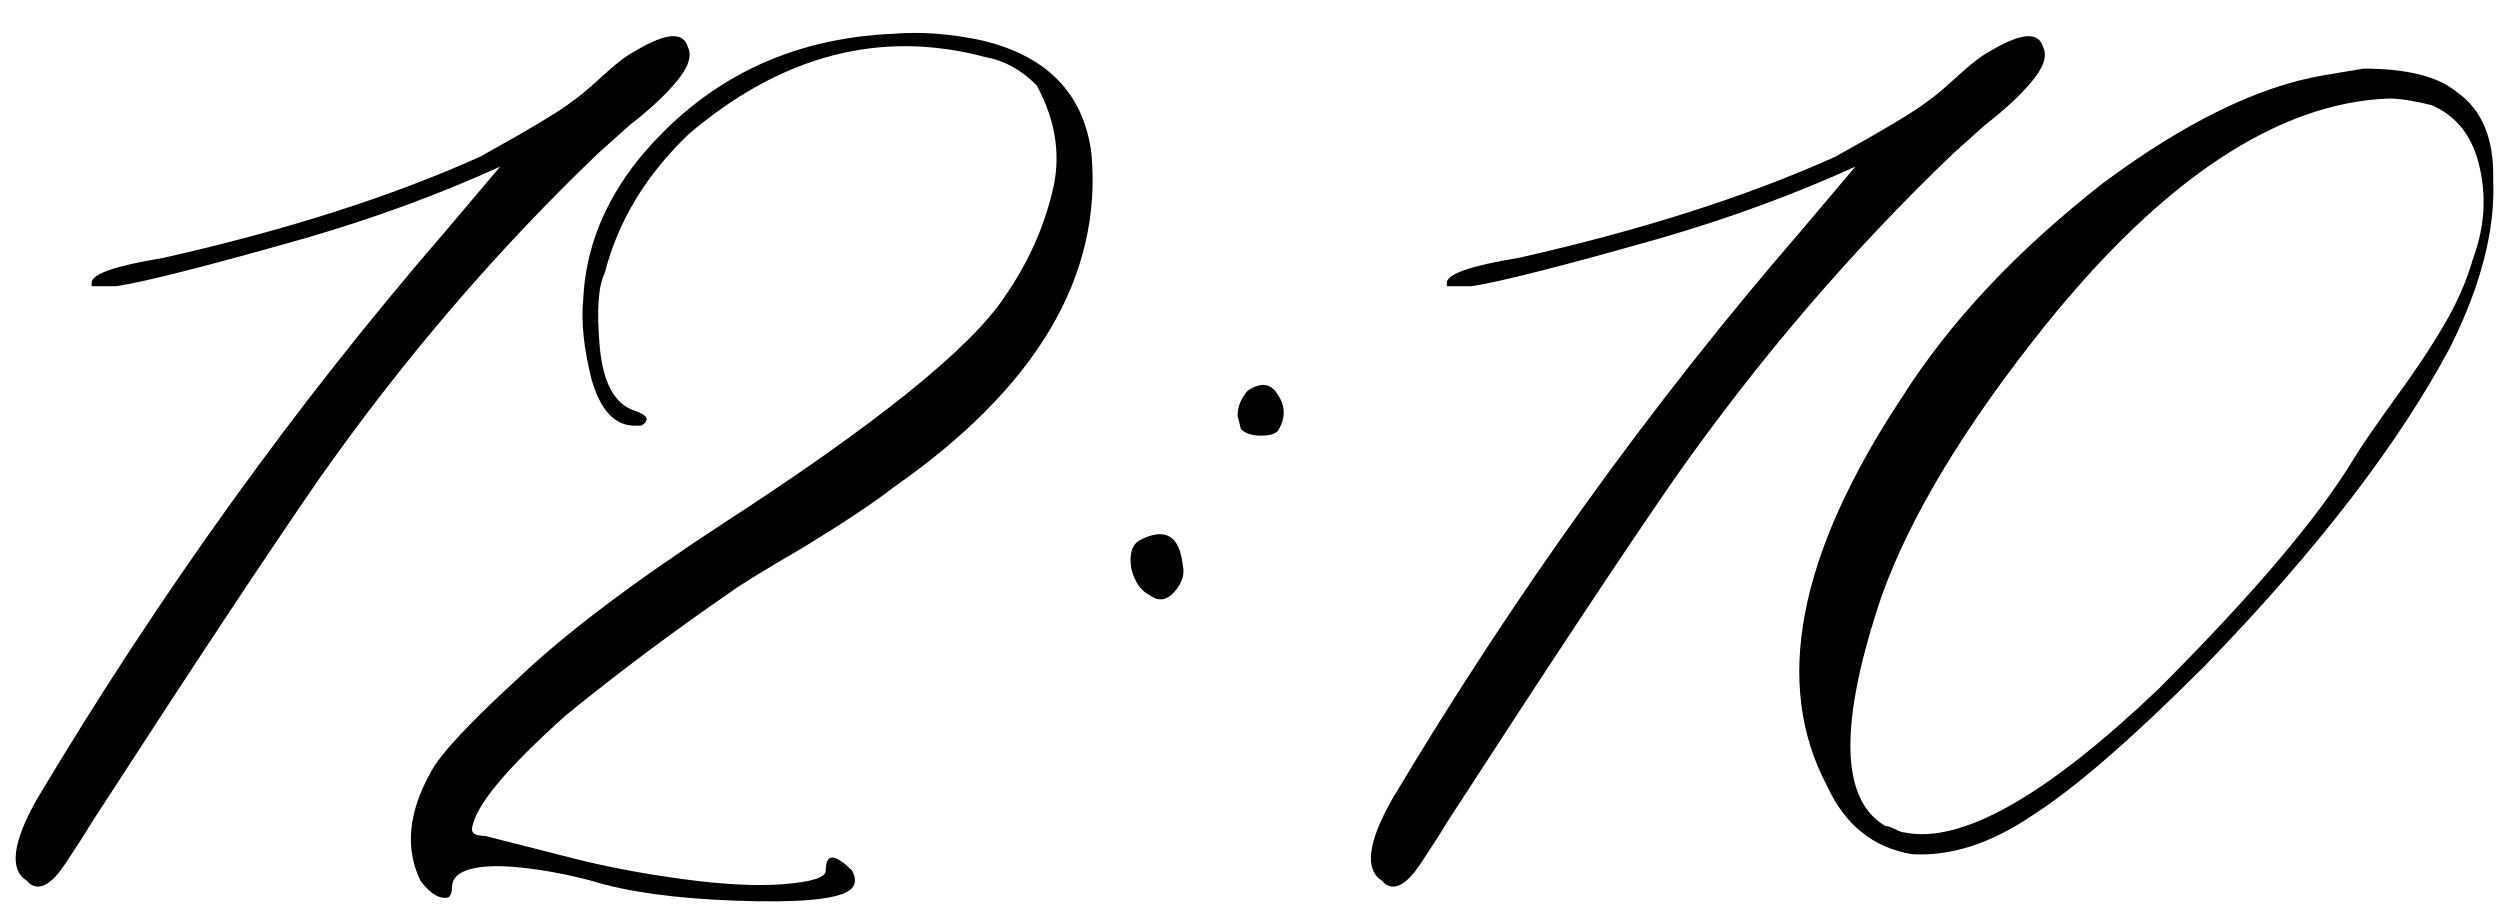 <?xml version="1.0" encoding="UTF-8"?> <svg xmlns="http://www.w3.org/2000/svg" width="147" height="54" viewBox="0 0 147 54" fill="none"> <path d="M1.578 51.789C0.536 51.138 0.732 49.543 2.164 47.004C9.391 34.895 17.398 23.762 26.188 13.605L29.41 9.797C25.829 11.425 22.021 12.824 17.984 13.996C12.255 15.624 8.544 16.568 6.852 16.828H5.387V16.633C5.387 16.112 6.786 15.624 9.586 15.168C16.812 13.54 23.03 11.555 28.238 9.211C31.168 7.583 32.958 6.509 33.609 5.988C34 5.728 34.586 5.24 35.367 4.523C36.214 3.742 36.897 3.221 37.418 2.961C39.176 1.919 40.185 1.854 40.445 2.766C40.706 3.286 40.478 3.97 39.762 4.816C39.111 5.598 38.199 6.444 37.027 7.355L35.172 9.016C29.182 14.745 23.713 21.125 18.766 28.156C15.706 32.583 11.246 39.322 5.387 48.371C4.996 49.022 4.475 49.836 3.824 50.812C3.043 51.984 2.359 52.375 1.773 51.984L1.578 51.789ZM49.918 52.375C49.137 52.896 46.923 53.091 43.277 52.961C39.697 52.831 36.865 52.44 34.781 51.789C33.284 51.398 31.884 51.138 30.582 51.008C29.345 50.878 28.369 50.91 27.652 51.105C26.936 51.301 26.578 51.659 26.578 52.18C26.578 52.44 26.513 52.635 26.383 52.766C25.862 52.896 25.309 52.57 24.723 51.789C23.811 49.901 24.006 47.785 25.309 45.441C25.829 44.4 27.587 42.512 30.582 39.777C33.251 37.238 37.223 34.243 42.496 30.793C51.546 24.934 57.079 20.474 59.098 17.414C60.4 15.526 61.311 13.54 61.832 11.457C62.418 9.309 62.125 7.16 60.953 5.012C60.042 4.1 59.033 3.547 57.926 3.352C51.806 1.724 46.012 3.221 40.543 7.844C38.004 10.253 36.344 12.987 35.562 16.047C35.172 16.828 35.074 18.293 35.27 20.441C35.465 22.525 36.148 23.762 37.32 24.152C38.102 24.413 38.232 24.706 37.711 25.031C37.581 25.031 37.45 25.031 37.32 25.031C36.148 25.031 35.302 24.12 34.781 22.297C34.325 20.474 34.163 18.912 34.293 17.609C34.423 14.68 35.497 11.945 37.516 9.406C41.357 4.719 46.37 2.245 52.555 1.984C54.182 1.854 55.908 1.984 57.73 2.375C61.572 3.286 63.72 5.5 64.176 9.016C64.827 16.242 60.953 22.785 52.555 28.645C51.383 29.556 49.625 30.728 47.281 32.16C44.938 33.527 43.505 34.406 42.984 34.797C39.664 37.075 36.441 39.484 33.316 42.023C29.736 45.214 27.88 47.46 27.75 48.762C27.75 49.022 28.01 49.152 28.531 49.152L33.512 50.422C35.53 50.943 37.743 51.366 40.152 51.691C42.561 52.017 44.547 52.115 46.109 51.984C47.737 51.854 48.551 51.594 48.551 51.203C48.551 50.161 49.072 50.161 50.113 51.203C50.374 51.724 50.309 52.115 49.918 52.375ZM72.965 25.227L72.769 24.445C72.769 23.924 72.965 23.436 73.356 22.98C74.137 22.46 74.723 22.525 75.113 23.176C75.569 23.827 75.602 24.51 75.211 25.227C75.081 25.487 74.723 25.617 74.137 25.617C73.616 25.617 73.225 25.487 72.965 25.227ZM67.594 34.992C67.073 34.732 66.715 34.211 66.519 33.43C66.389 32.583 66.552 32.03 67.008 31.77C68.505 30.988 69.352 31.477 69.547 33.234C69.677 33.755 69.514 34.276 69.059 34.797C68.603 35.318 68.115 35.383 67.594 34.992ZM81.266 51.789C80.224 51.138 80.419 49.543 81.852 47.004C89.078 34.895 97.086 23.762 105.875 13.605L109.098 9.797C105.517 11.425 101.708 12.824 97.672 13.996C91.943 15.624 88.232 16.568 86.539 16.828H85.074V16.633C85.074 16.112 86.474 15.624 89.273 15.168C96.5 13.54 102.717 11.555 107.926 9.211C110.855 7.583 112.646 6.509 113.297 5.988C113.688 5.728 114.273 5.24 115.055 4.523C115.901 3.742 116.585 3.221 117.105 2.961C118.863 1.919 119.872 1.854 120.133 2.766C120.393 3.286 120.165 3.97 119.449 4.816C118.798 5.598 117.887 6.444 116.715 7.355L114.859 9.016C108.87 14.745 103.401 21.125 98.453 28.156C95.393 32.583 90.934 39.322 85.074 48.371C84.684 49.022 84.163 49.836 83.512 50.812C82.731 51.984 82.047 52.375 81.461 51.984L81.266 51.789ZM112.418 50.227C110.139 49.836 108.479 48.501 107.438 46.223C104.247 40.233 105.712 32.616 111.832 23.371C114.632 18.944 118.57 14.745 123.648 10.773C128.466 7.193 132.796 5.077 136.637 4.426L138.98 4.035C141.52 4.035 143.342 4.491 144.449 5.402C145.947 6.444 146.663 8.169 146.598 10.578C146.728 13.508 145.882 16.796 144.059 20.441C140.999 26.171 136.181 32.421 129.605 39.191C125.309 43.488 121.923 46.418 119.449 47.98C117.04 49.608 114.697 50.357 112.418 50.227ZM112.027 48.957C115.348 49.608 120.296 46.809 126.871 40.559C132.47 34.96 136.311 30.435 138.395 26.984C138.785 26.333 139.566 25.194 140.738 23.566C141.975 21.874 142.952 20.409 143.668 19.172C144.449 17.87 145.035 16.535 145.426 15.168C146.077 13.41 146.207 11.652 145.816 9.895C145.426 8.072 144.482 6.835 142.984 6.184C141.943 5.923 141.096 5.793 140.445 5.793C133.935 6.053 127.197 10.513 120.23 19.172C115.543 25.031 112.353 30.305 110.66 34.992C108.121 42.479 108.186 47.004 110.855 48.566C110.986 48.566 111.181 48.632 111.441 48.762C111.702 48.892 111.897 48.957 112.027 48.957Z" fill="black"></path> </svg> 
